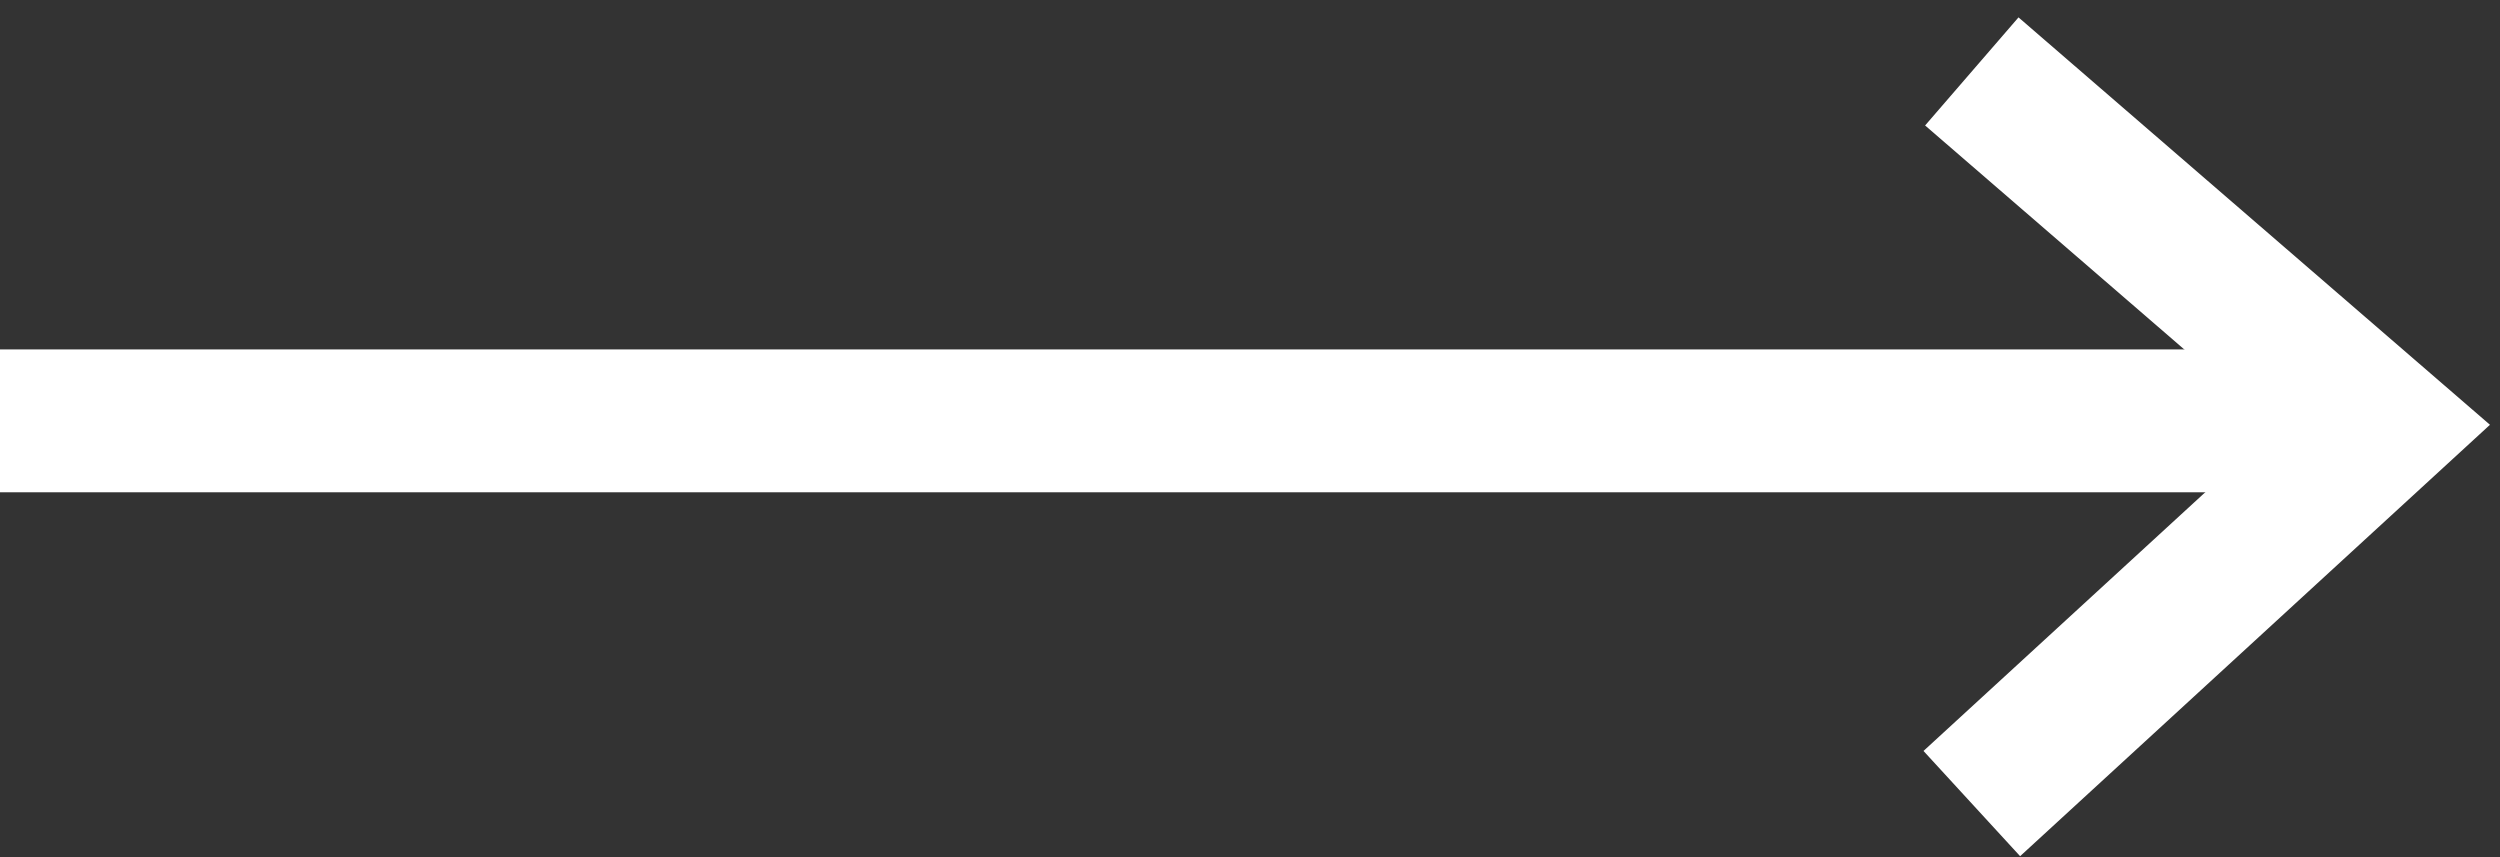 <svg width="140" height="48" viewBox="0 0 140 48" fill="none" xmlns="http://www.w3.org/2000/svg">
<rect x="0" y="0" width="140" height="48" fill="#333333" stroke="none"/>
<path d="M0 23.568H134" stroke="white" stroke-width="8"/>
<path d="M110.421 4L133.425 23.879L110.421 45" stroke="white" stroke-width="8"/>
</svg>
